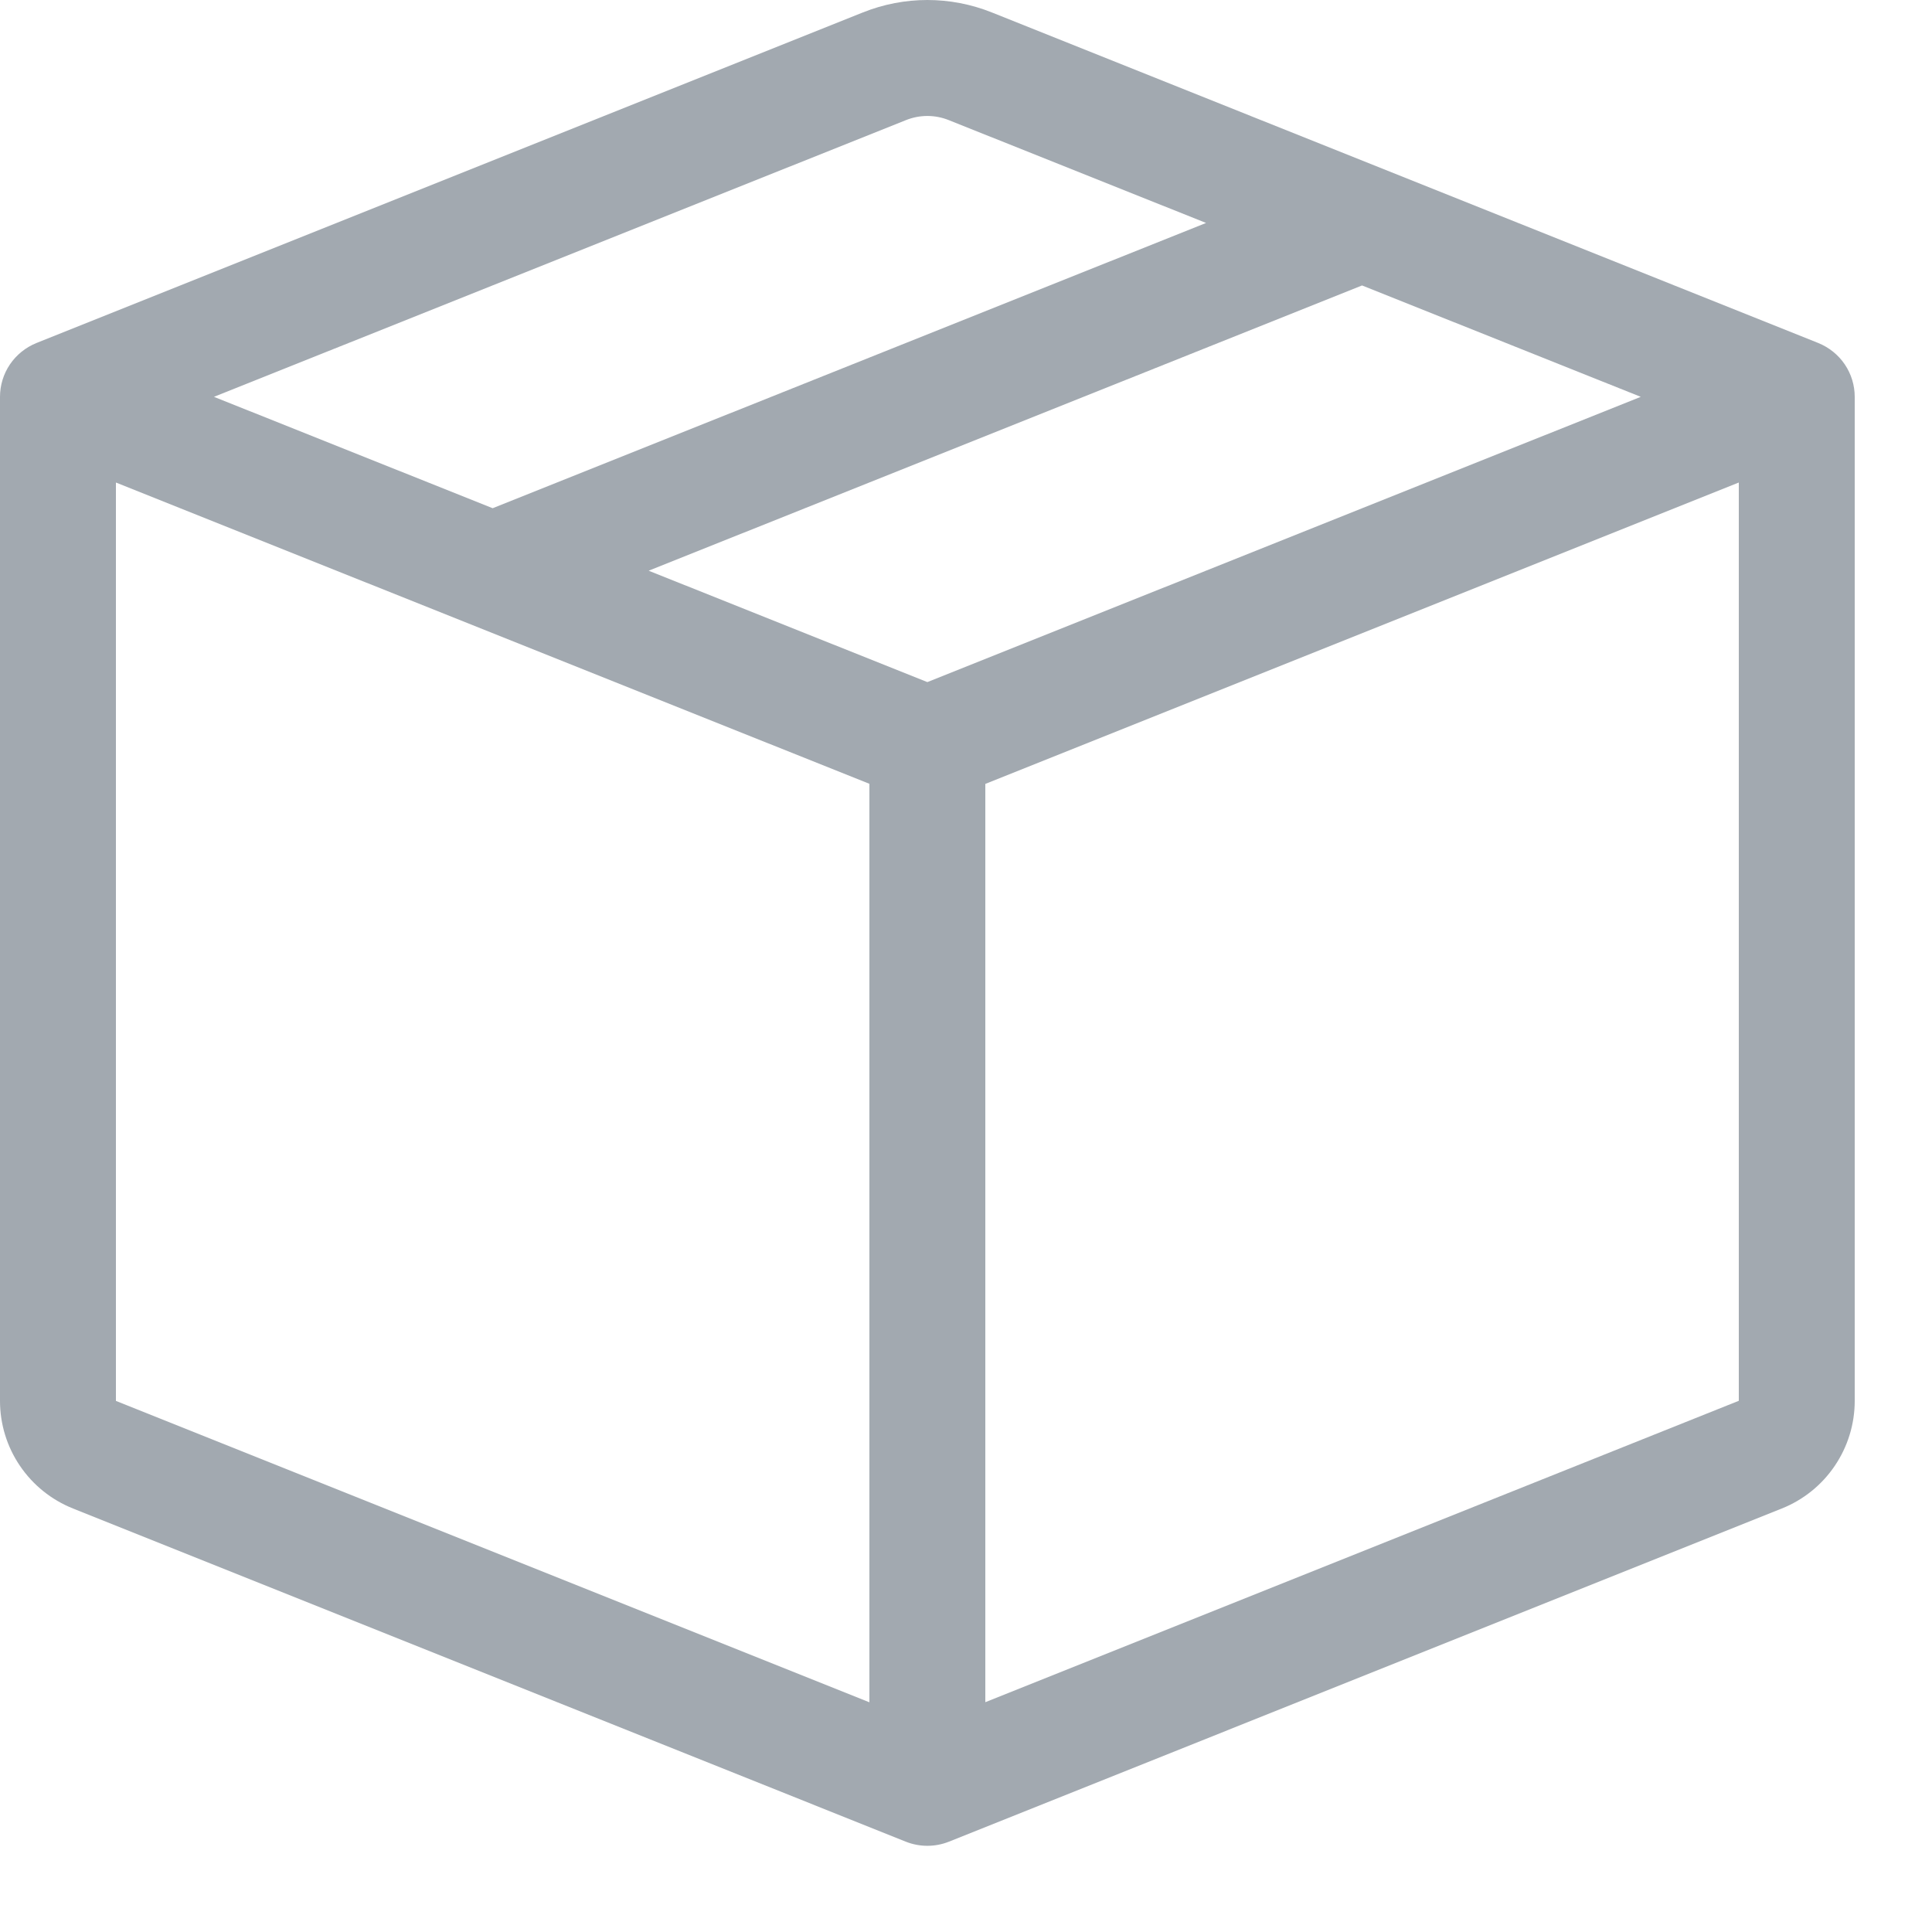 <?xml version="1.0" encoding="utf-8"?>
<svg xmlns="http://www.w3.org/2000/svg" fill="none" height="100%" overflow="visible" preserveAspectRatio="none" style="display: block;" viewBox="0 0 20 20" width="100%">
<path d="M9.823 1.244C9.68 1.186 9.52 1.186 9.377 1.244L2.215 4.108L5.1 5.261L12.485 2.308L9.823 1.244ZM14.1 2.955L6.715 5.908L9.6 7.061L16.985 4.108L14.1 2.955V2.955ZM18 4.995L10.2 8.115V17.621L18 14.501V4.996V4.995ZM9 17.622V8.114L1.2 4.995V14.502L9 17.622V17.622ZM8.932 0.129C9.361 -0.043 9.839 -0.043 10.268 0.129L18.823 3.551C18.934 3.596 19.03 3.673 19.097 3.772C19.164 3.871 19.2 3.988 19.2 4.108V14.502C19.2 14.742 19.128 14.976 18.993 15.175C18.859 15.373 18.668 15.527 18.445 15.616L9.823 19.065C9.68 19.122 9.52 19.122 9.377 19.065L0.756 15.616C0.533 15.527 0.342 15.374 0.207 15.175C0.072 14.977 0 14.742 0 14.502L0 4.108C2.78879e-05 3.988 0.036 3.871 0.103 3.772C0.17 3.673 0.266 3.596 0.377 3.551L8.932 0.129Z" fill="#A2A9B0" id="Vector"/>
</svg>